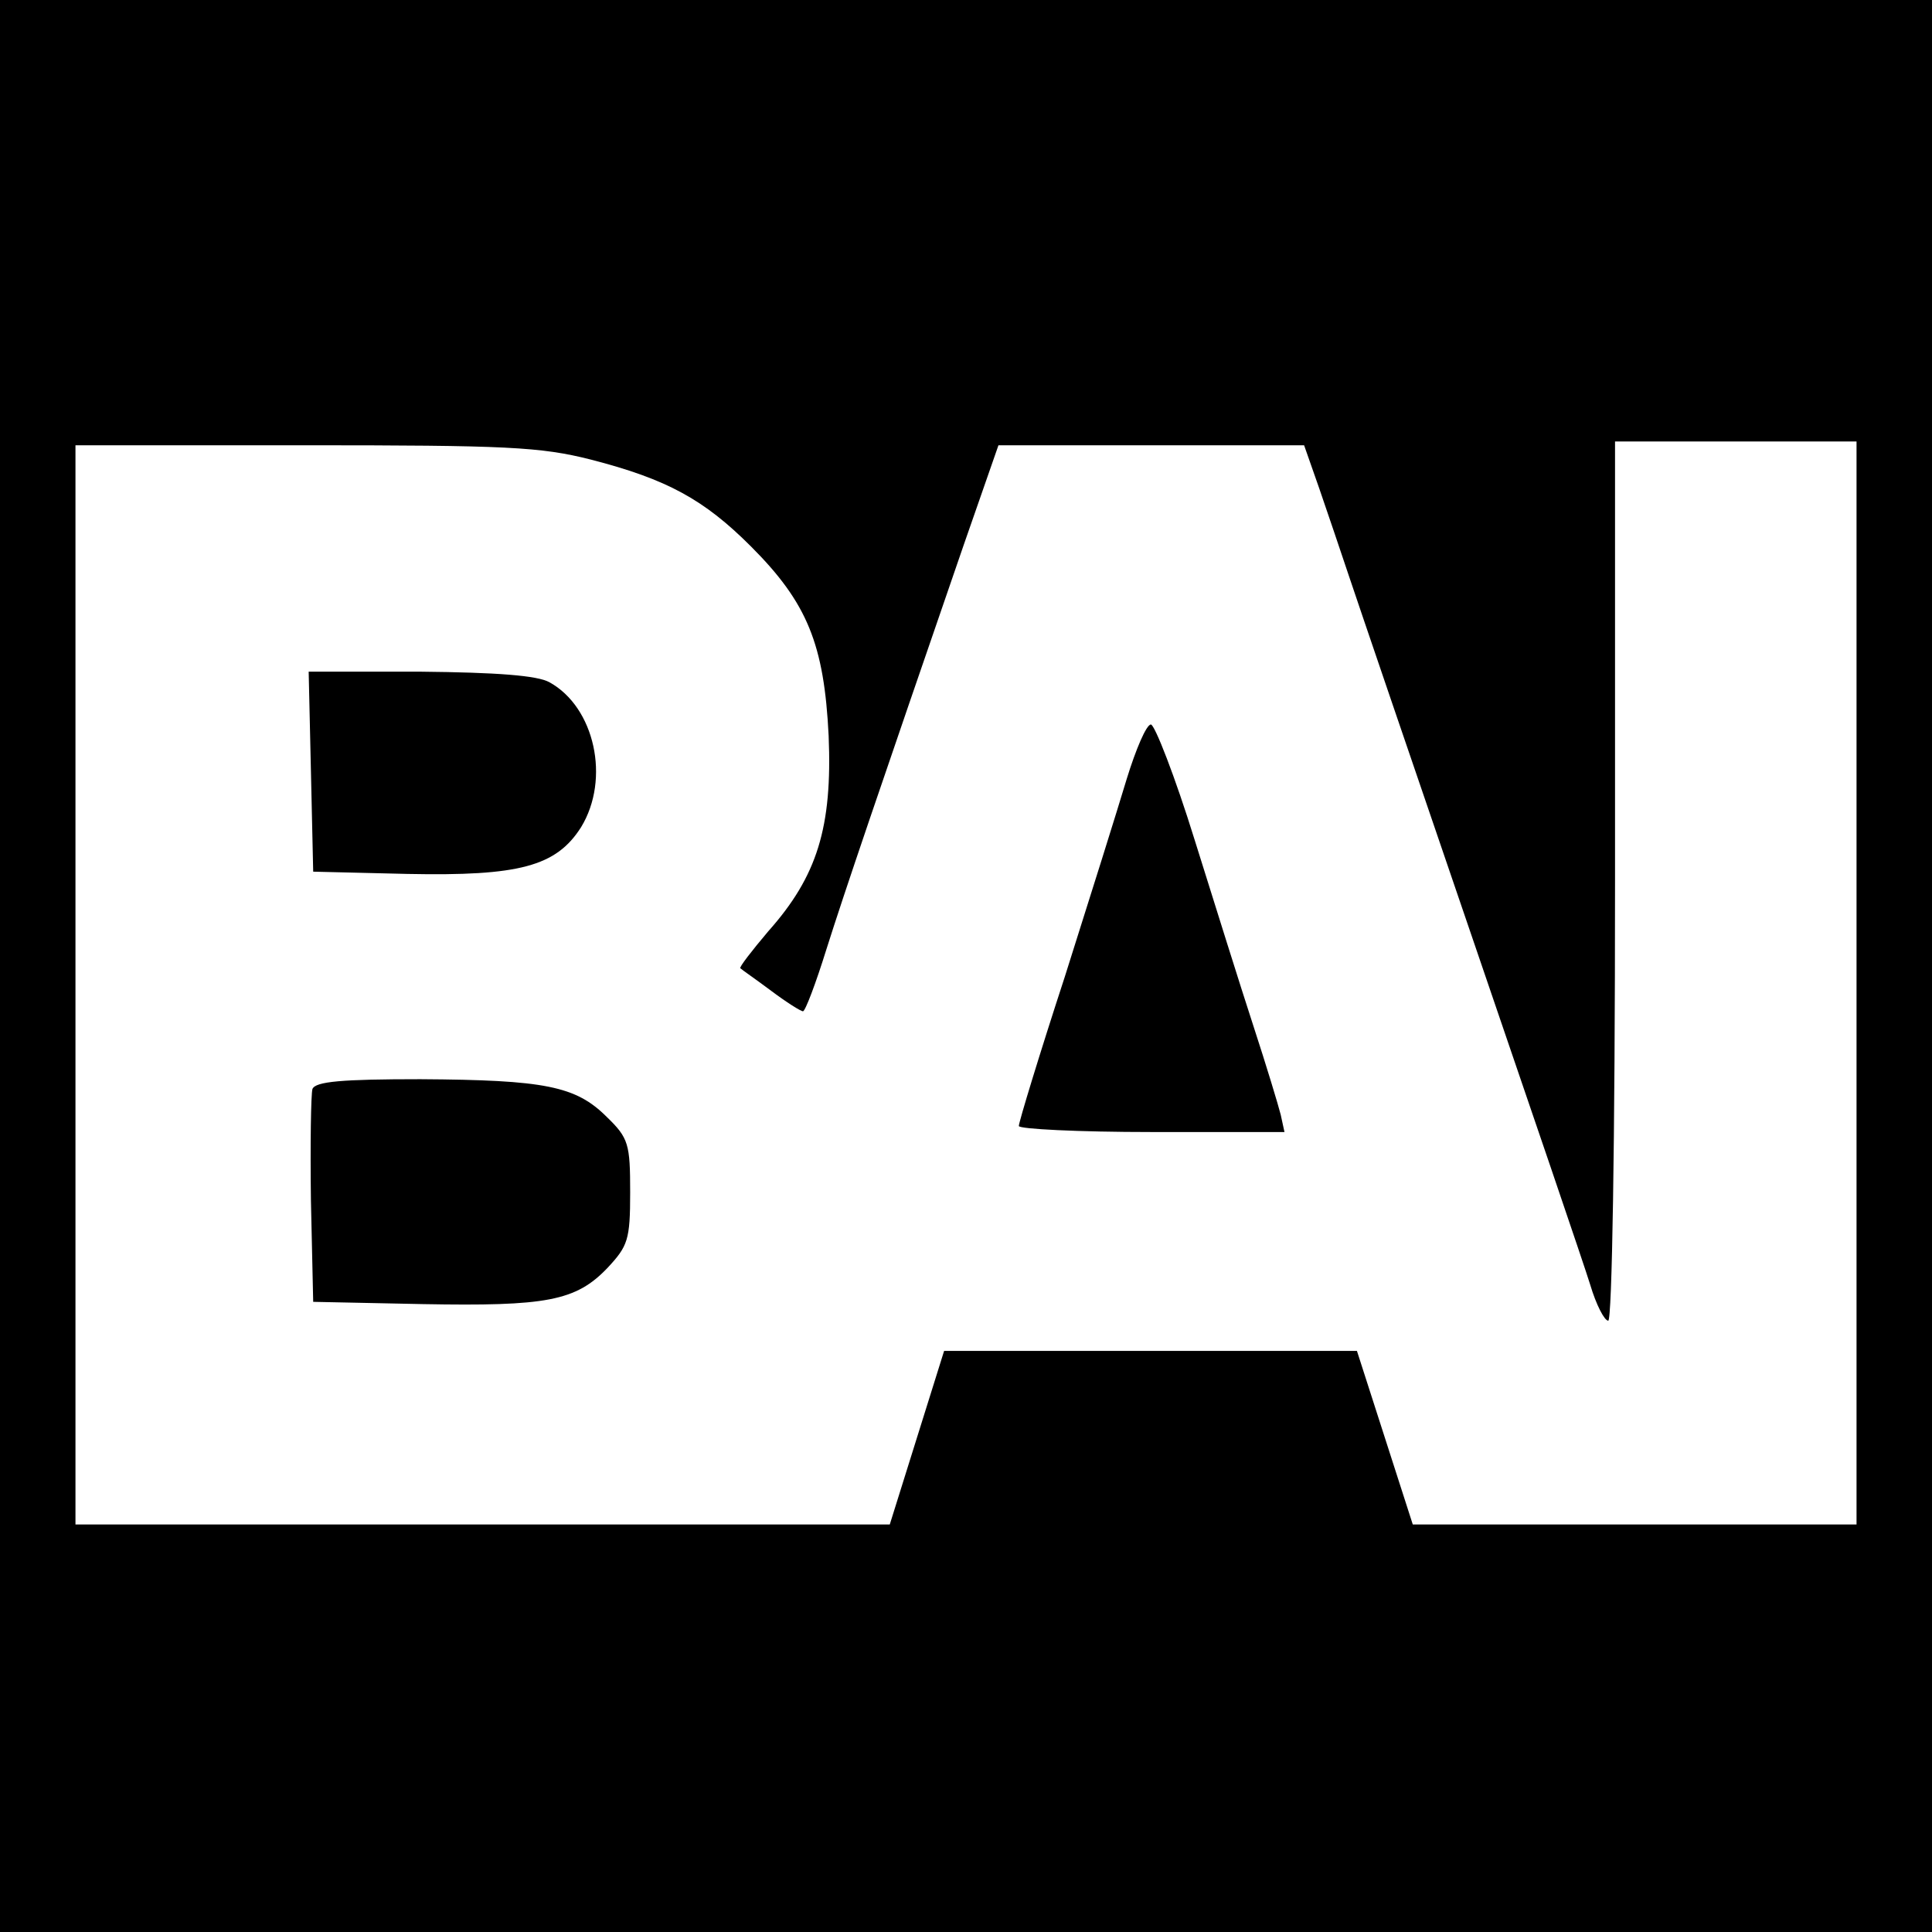 <?xml version="1.0" standalone="no"?>
<!DOCTYPE svg PUBLIC "-//W3C//DTD SVG 20010904//EN"
 "http://www.w3.org/TR/2001/REC-SVG-20010904/DTD/svg10.dtd">
<svg version="1.0" xmlns="http://www.w3.org/2000/svg"
 width="256pt" height="256pt" viewBox="0 0 256 256"
 preserveAspectRatio="xMidYMid meet">

<g transform="translate(0,256) scale(0.1,-0.1)"
fill="#000000" stroke="none">
<path d="M0 1280 l0 -1280 1280 0 1280 0 0 1280 0 1280 -1280 0 -1280 0 0
-1280z m2460 -22 l0 -718 -294 0 -294 0 -37 115 -37 115 -274 0 -273 0 -36
-115 -36 -115 -539 0 -540 0 0 715 0 715 303 0 c268 0 313 -2 380 -19 101 -26
150 -53 212 -115 75 -75 97 -130 103 -251 5 -121 -15 -186 -80 -259 -22 -26
-39 -48 -37 -49 2 -2 21 -15 41 -30 20 -15 39 -27 42 -27 3 0 17 37 31 82 24
76 69 208 182 536 l46 132 202 0 203 0 20 -57 c11 -32 29 -85 40 -118 11 -33
84 -247 162 -475 78 -228 149 -436 157 -462 8 -27 19 -48 24 -48 5 0 9 232 9
583 l0 582 160 0 160 0 0 -717z"/>
<path d="M412 1538 l3 -133 125 -3 c148 -3 197 10 230 62 39 64 18 159 -42
192 -16 9 -70 13 -171 14 l-148 0 3 -132z"/>
<path d="M1493 1528 c-12 -40 -49 -158 -82 -262 -34 -104 -61 -193 -61 -198 0
-4 79 -8 176 -8 l176 0 -5 23 c-3 12 -19 65 -36 117 -17 52 -52 164 -78 247
-26 84 -53 153 -58 153 -6 0 -20 -33 -32 -72z"/>
<path d="M414 1117 c-2 -7 -3 -74 -2 -148 l3 -134 145 -3 c164 -3 203 4 245
48 27 29 30 37 30 100 0 64 -2 72 -31 100 -41 41 -82 49 -247 50 -104 0 -139
-3 -143 -13z"/>
</g>
</svg>
